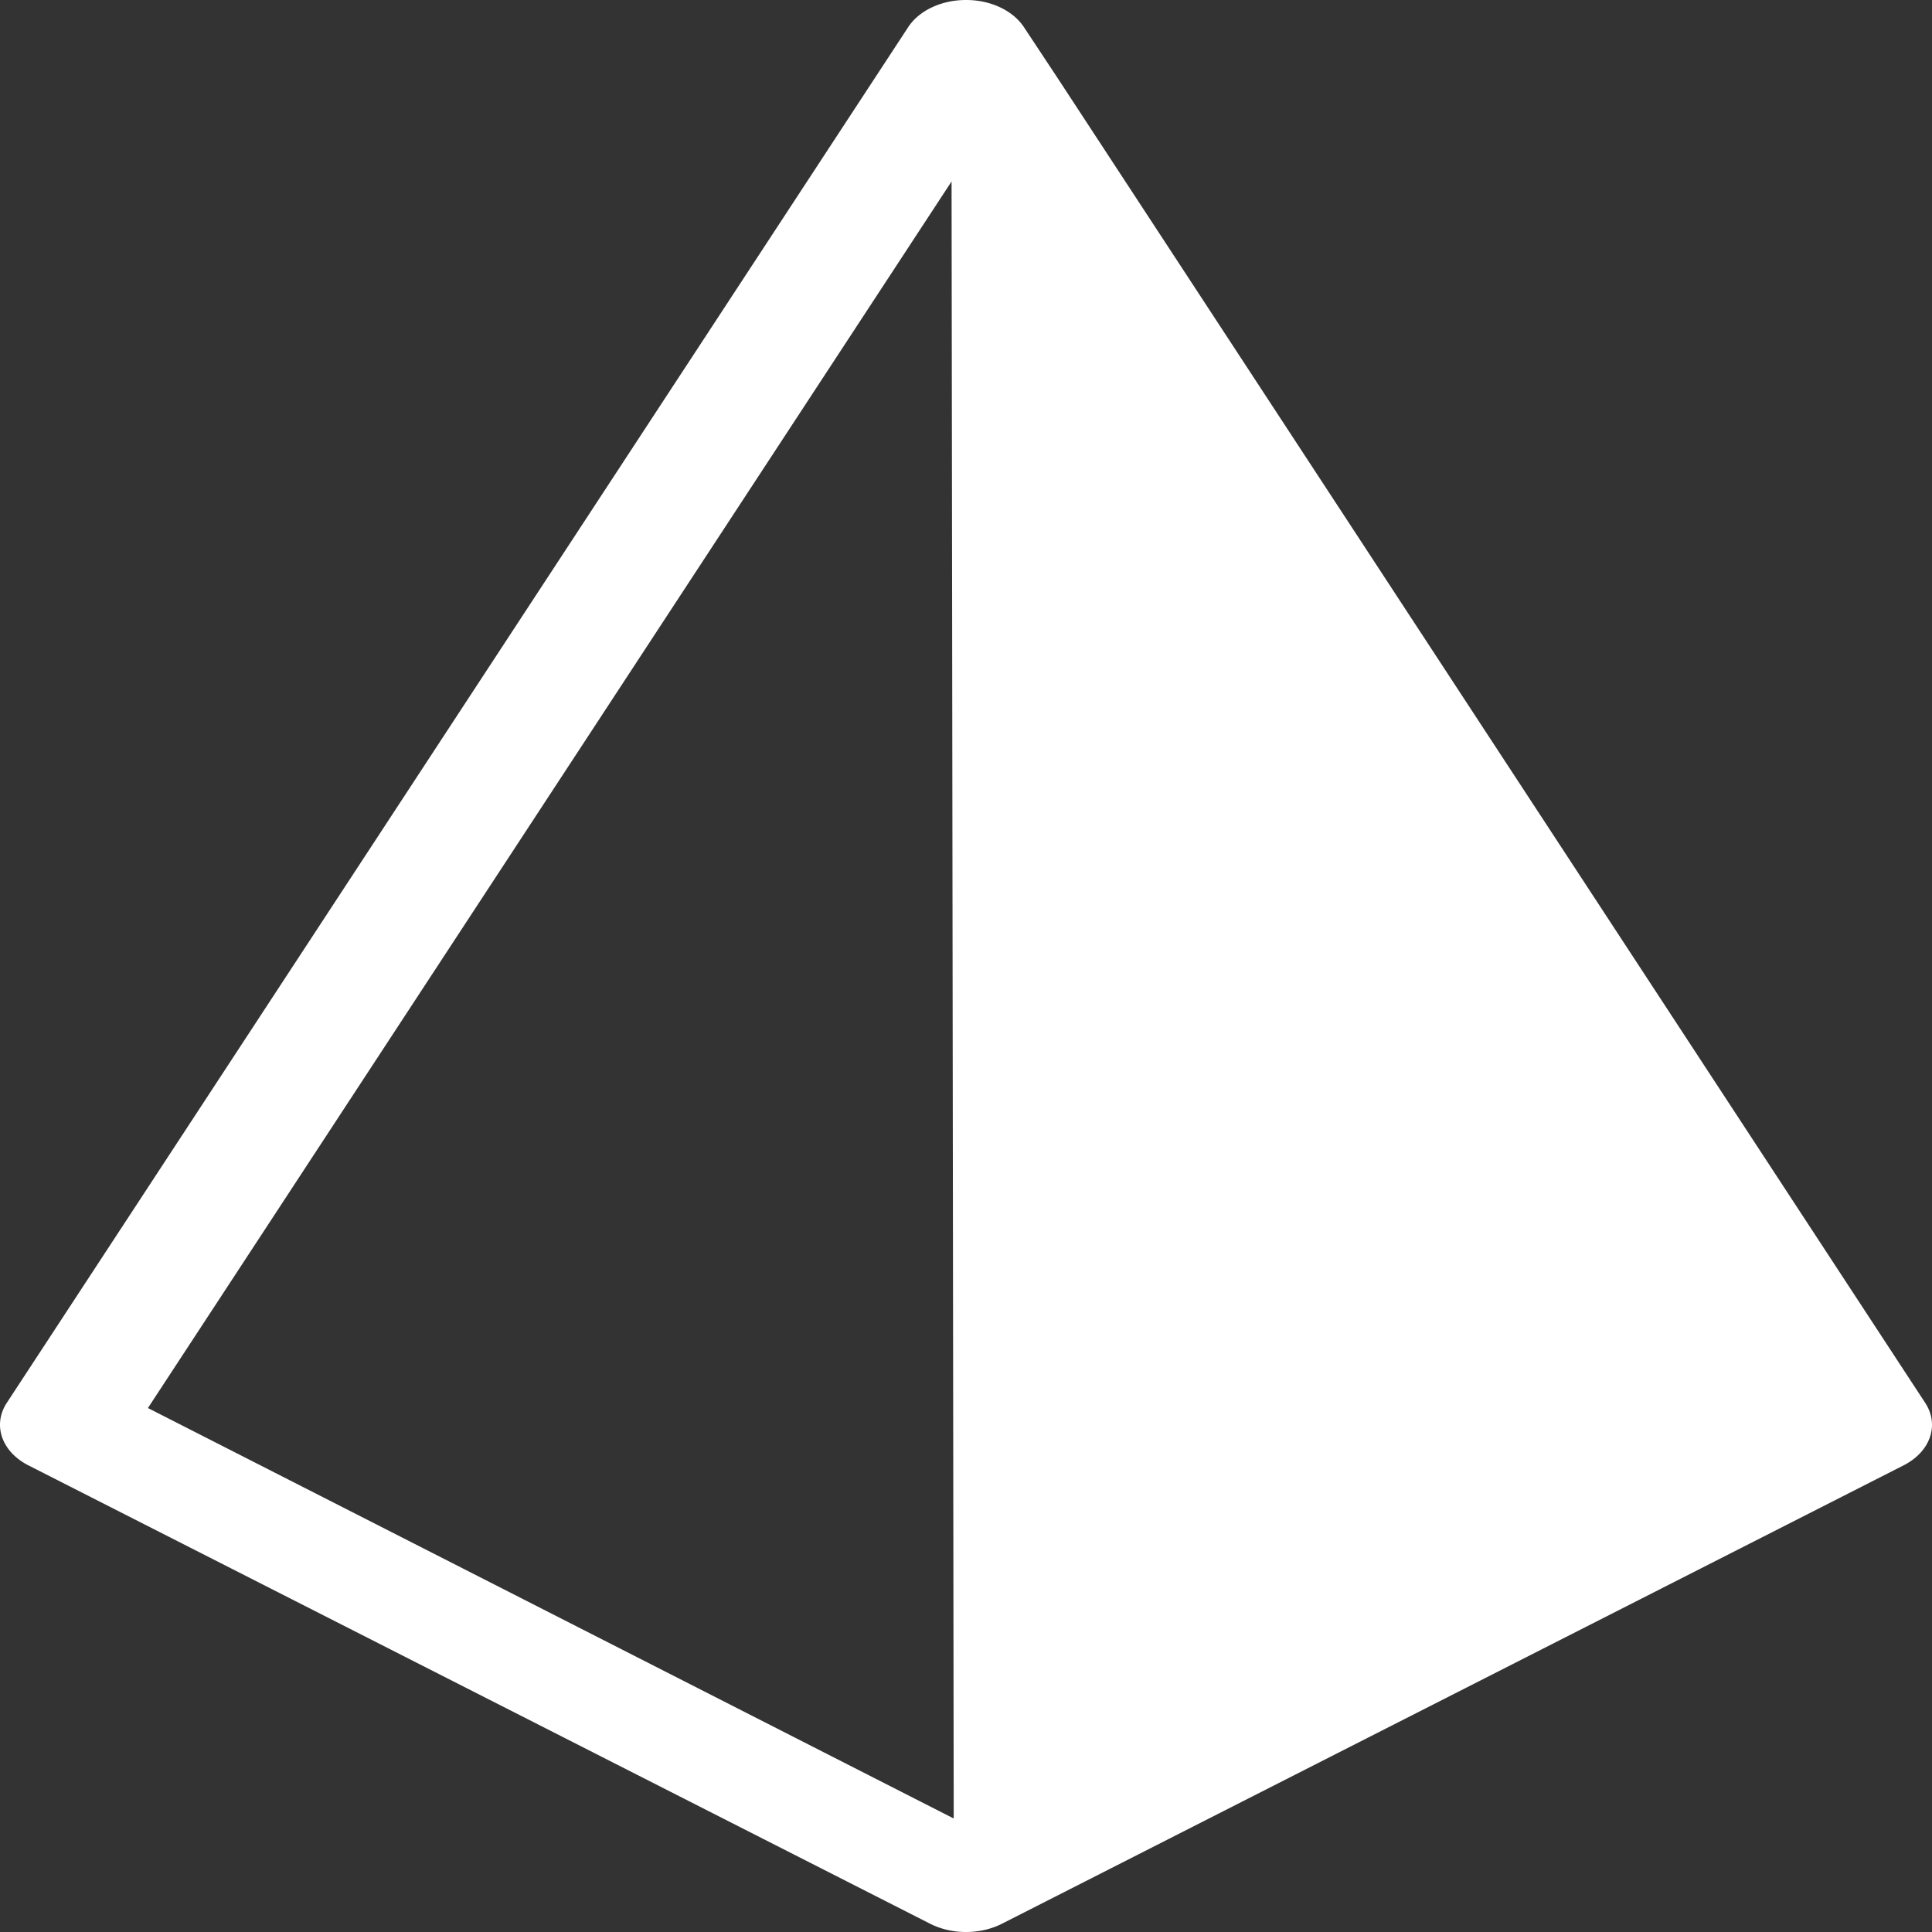 <svg xmlns:xlink="http://www.w3.org/1999/xlink" xmlns="http://www.w3.org/2000/svg" preserveAspectRatio="none" data-bbox="39 20.501 121.999 158.996" viewBox="39 20.501 121.999 158.996" height="200" width="200" data-type="shape" aria-label="Cristaler&#xED;a Jos&#xE9; Miguel"><rect x="39" y="20.501" width="121.999" height="158.996" fill="#333333" stroke="none"/><g stroke="#ED1566" fill="#FFFFFF" stroke-width="0px"><path d="M160.573 135.958L105.814 26.984l-2.16-4.256a4.083 4.083 0 0 0-3.652-2.227h-.01c-1.547 0-2.96.868-3.647 2.242l-56.918 113.21a4.01 4.01 0 0 0 1.384 5.153l56.918 37.707a4.102 4.102 0 0 0 2.273.684 4.1 4.1 0 0 0 2.273-.684l56.913-37.707a4.005 4.005 0 0 0 1.385-5.148zm-112.232.418L99.088 35.435l.136 134.721-50.883-33.78z" stroke="#ED1566" fill="#FFFFFF" stroke-width="0px"></path></g></svg>